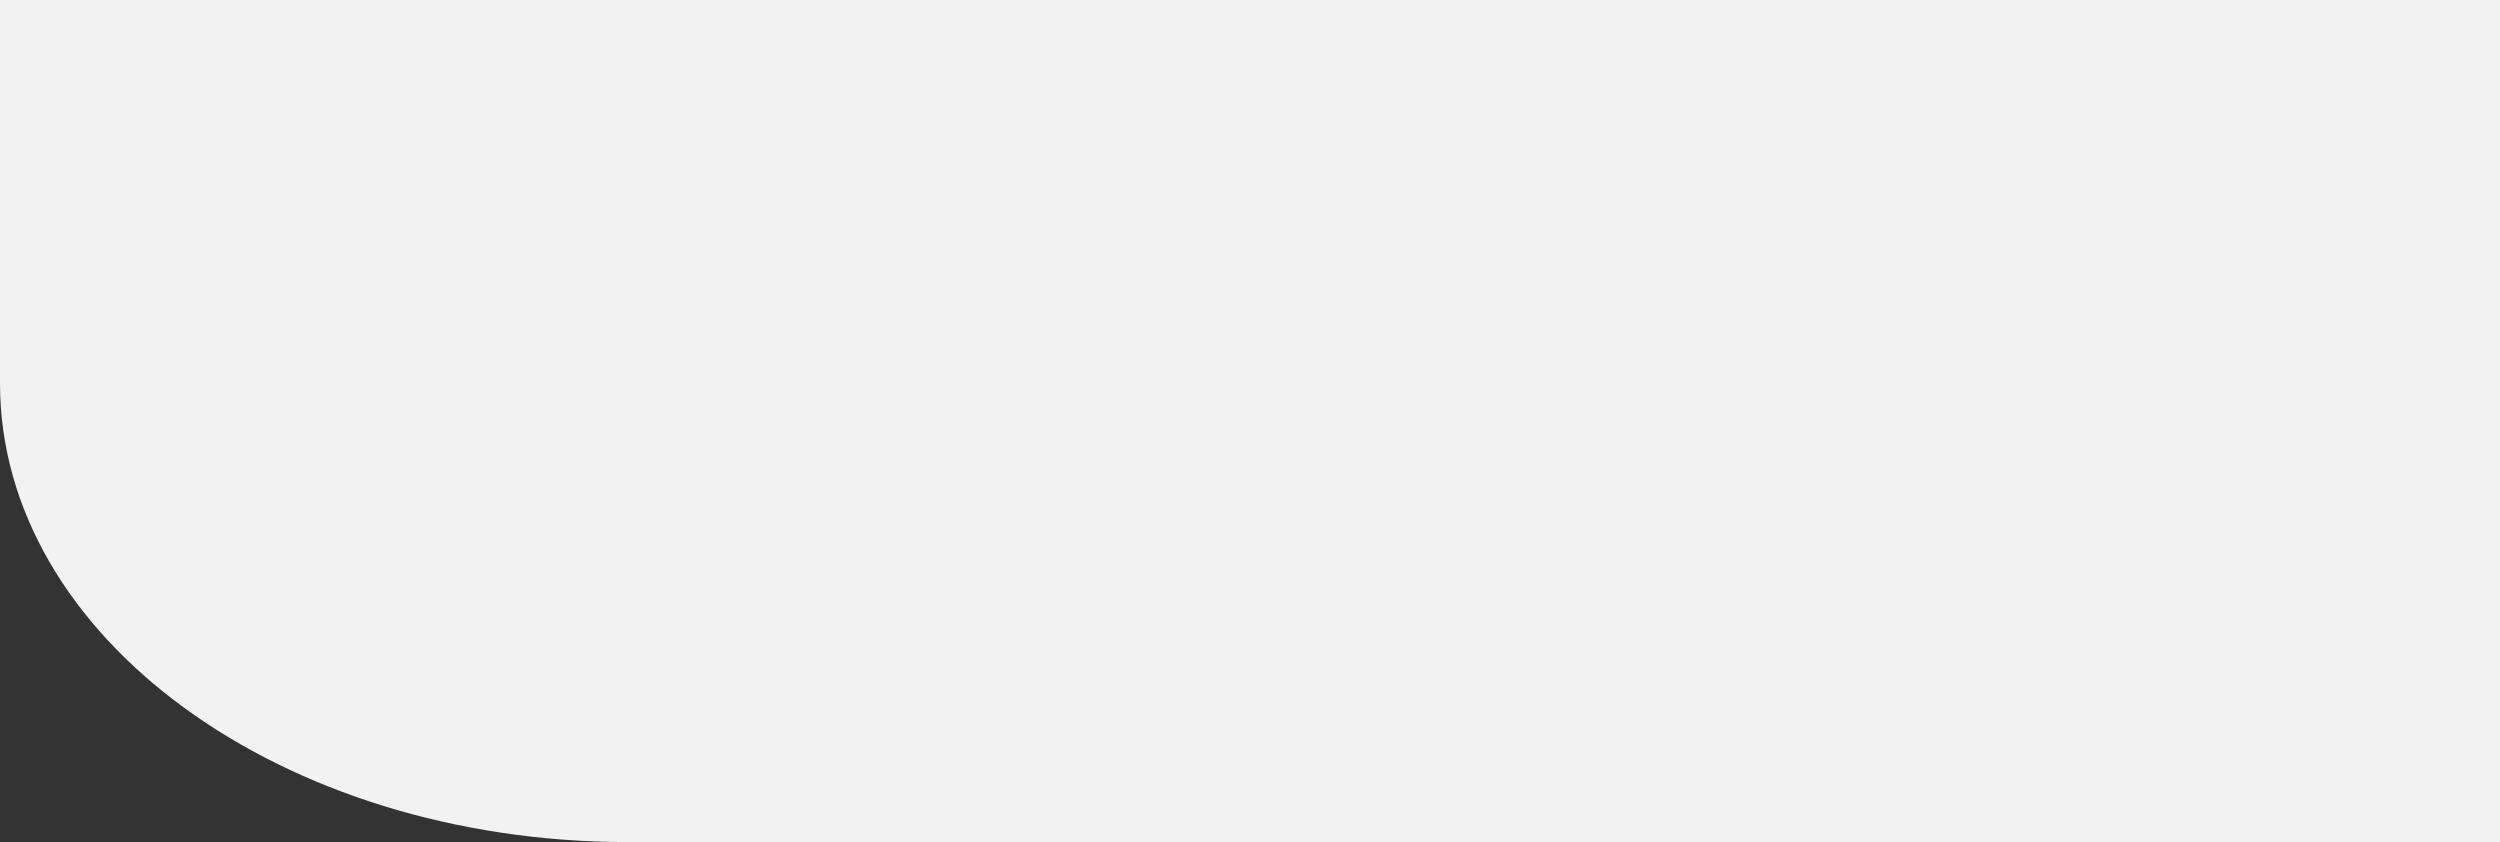 <svg xmlns="http://www.w3.org/2000/svg" width="962.858" height="324.319" viewBox="0 0 962.858 324.319">
  <rect x="0" y="0" width="962.858" height="324.319" fill="#333333" stroke="none"/>
  <path id="Caminho_1614" data-name="Caminho 1614" d="M353.491,720.916V0H29.172V962.858H176.746c48.792,0,92.992-27.07,124.967-70.851s51.779-104.264,51.779-171.091" transform="translate(962.858 -29.173) rotate(90)" fill="#f2f2f2"/>
</svg>
